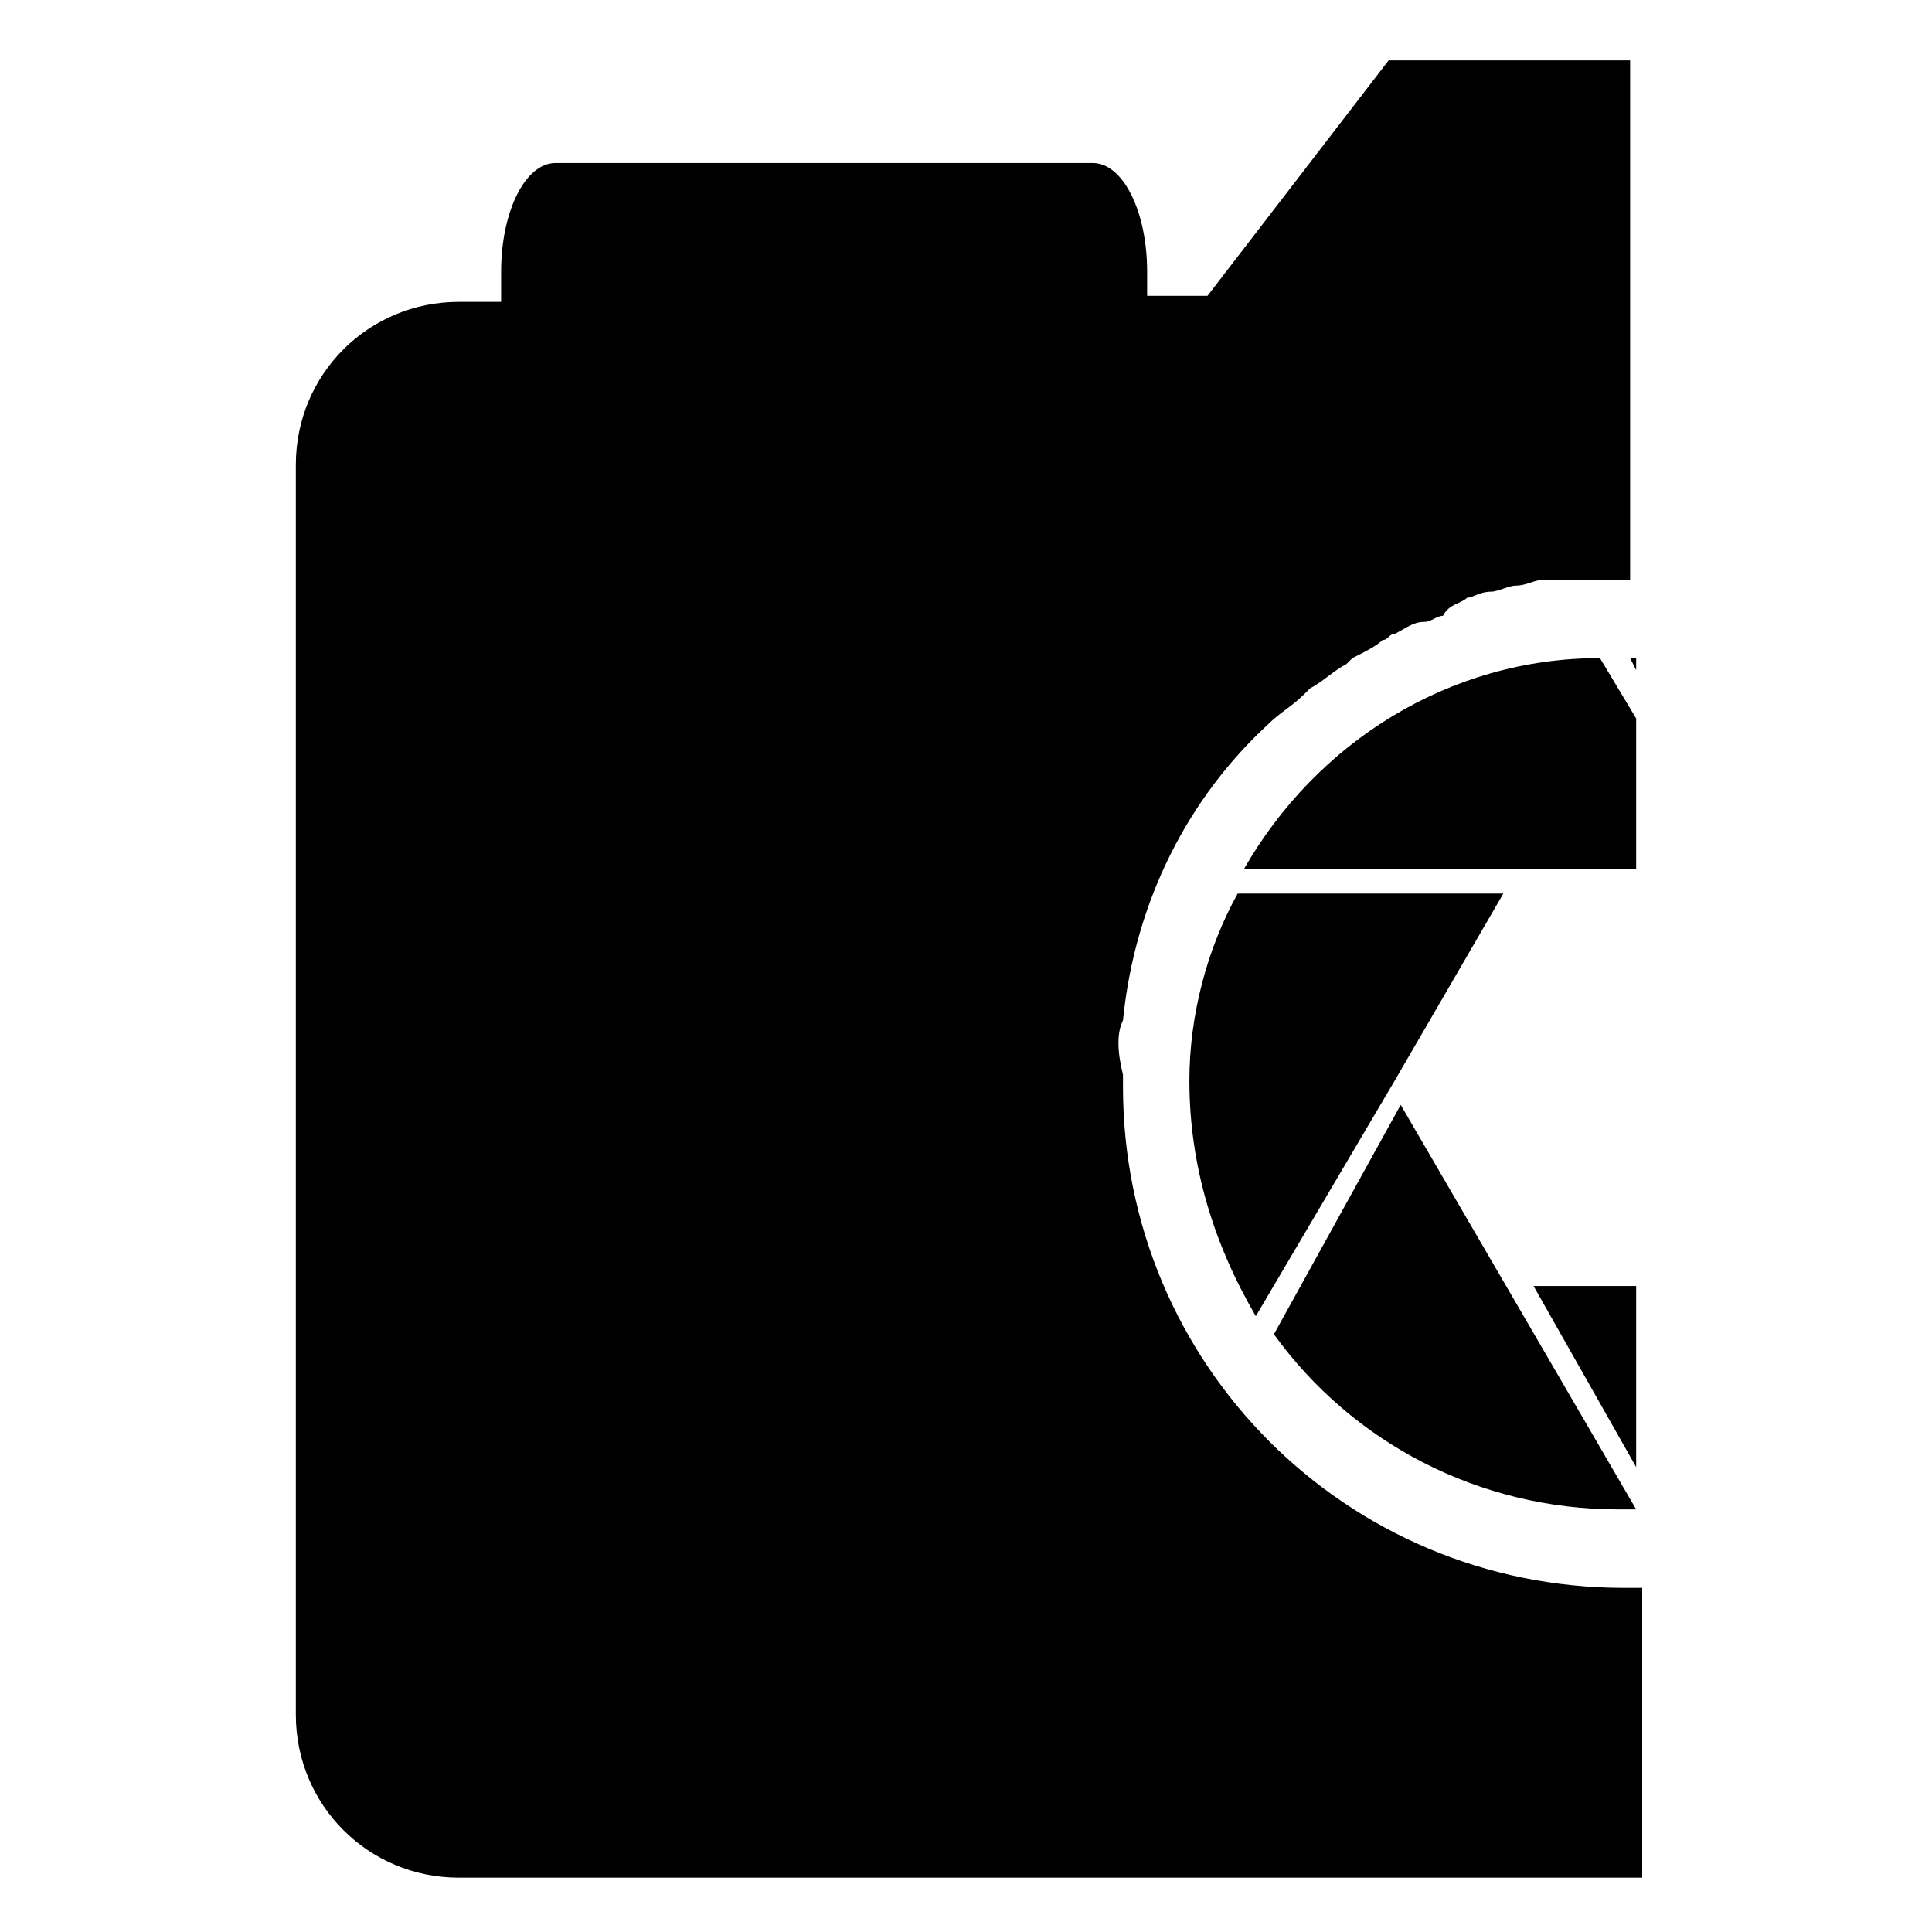 <?xml version="1.0" encoding="utf-8"?>
<!-- Generator: Adobe Illustrator 24.1.0, SVG Export Plug-In . SVG Version: 6.00 Build 0)  -->
<svg version="1.1" id="Layer_1" xmlns="http://www.w3.org/2000/svg" xmlns:xlink="http://www.w3.org/1999/xlink" x="0px" y="0px"
	 width="32px" height="32px" viewBox="0 0 32 32" style="enable-background:new 0 0 32 32;" xml:space="preserve">
<g>
	<g>
		<g>
			<path d="M27.1,11.1v-0.2c0,0-0.1,0-0.1,0L27.1,11.1z"/>
			<path d="M20.6,14.4h4.4h2.1v-2.5l-0.6-1C24,10.9,21.8,12.3,20.6,14.4z"/>
			<path d="M19.7,17.9c0,1.4,0.4,2.7,1.1,3.9l2.3-3.9l0,0l1.8-3.1h-4.4C20,15.7,19.7,16.8,19.7,17.9z"/>
			<path d="M21.1,22.1c1.3,1.8,3.4,2.9,5.7,2.9c0.1,0,0.2,0,0.3,0l-3.9-6.7L21.1,22.1z"/>
			<polygon points="27.1,24.3 27.1,21.3 25.4,21.3 			"/>
			<path d="M18.6,16.9C18.6,16.9,18.6,16.9,18.6,16.9c0.2-2,1.1-3.7,2.4-4.9c0,0,0,0,0,0c0.2-0.2,0.4-0.3,0.6-0.5c0,0,0,0,0.1-0.1
				c0.2-0.1,0.4-0.3,0.6-0.4c0,0,0.1-0.1,0.1-0.1c0.2-0.1,0.4-0.2,0.5-0.3c0.1,0,0.1-0.1,0.2-0.1c0.2-0.1,0.3-0.2,0.5-0.2
				c0.1,0,0.2-0.1,0.3-0.1C24,10,24.2,10,24.3,9.9c0.1,0,0.2-0.1,0.4-0.1c0.1,0,0.3-0.1,0.4-0.1c0.2,0,0.3-0.1,0.5-0.1
				c0.1,0,0.2,0,0.3,0c0.3,0,0.6,0,0.8,0c0.1,0,0.2,0,0.3,0V1h0H23l-3,3.9H19V4.5c0-1-0.4-1.8-0.9-1.8H9.2c-0.5,0-0.9,0.8-0.9,1.8
				v0.5H7.6c-1.5,0-2.7,1.2-2.7,2.7v10.1v10.6c0,1.5,1.2,2.7,2.7,2.7h19.6v-4.8c-0.1,0-0.2,0-0.3,0c-4.6,0-8.3-3.7-8.3-8.3
				c0-0.1,0-0.1,0-0.2C18.5,17.4,18.5,17.1,18.6,16.9z"/>
		</g>
	</g>
</g>
</svg>
